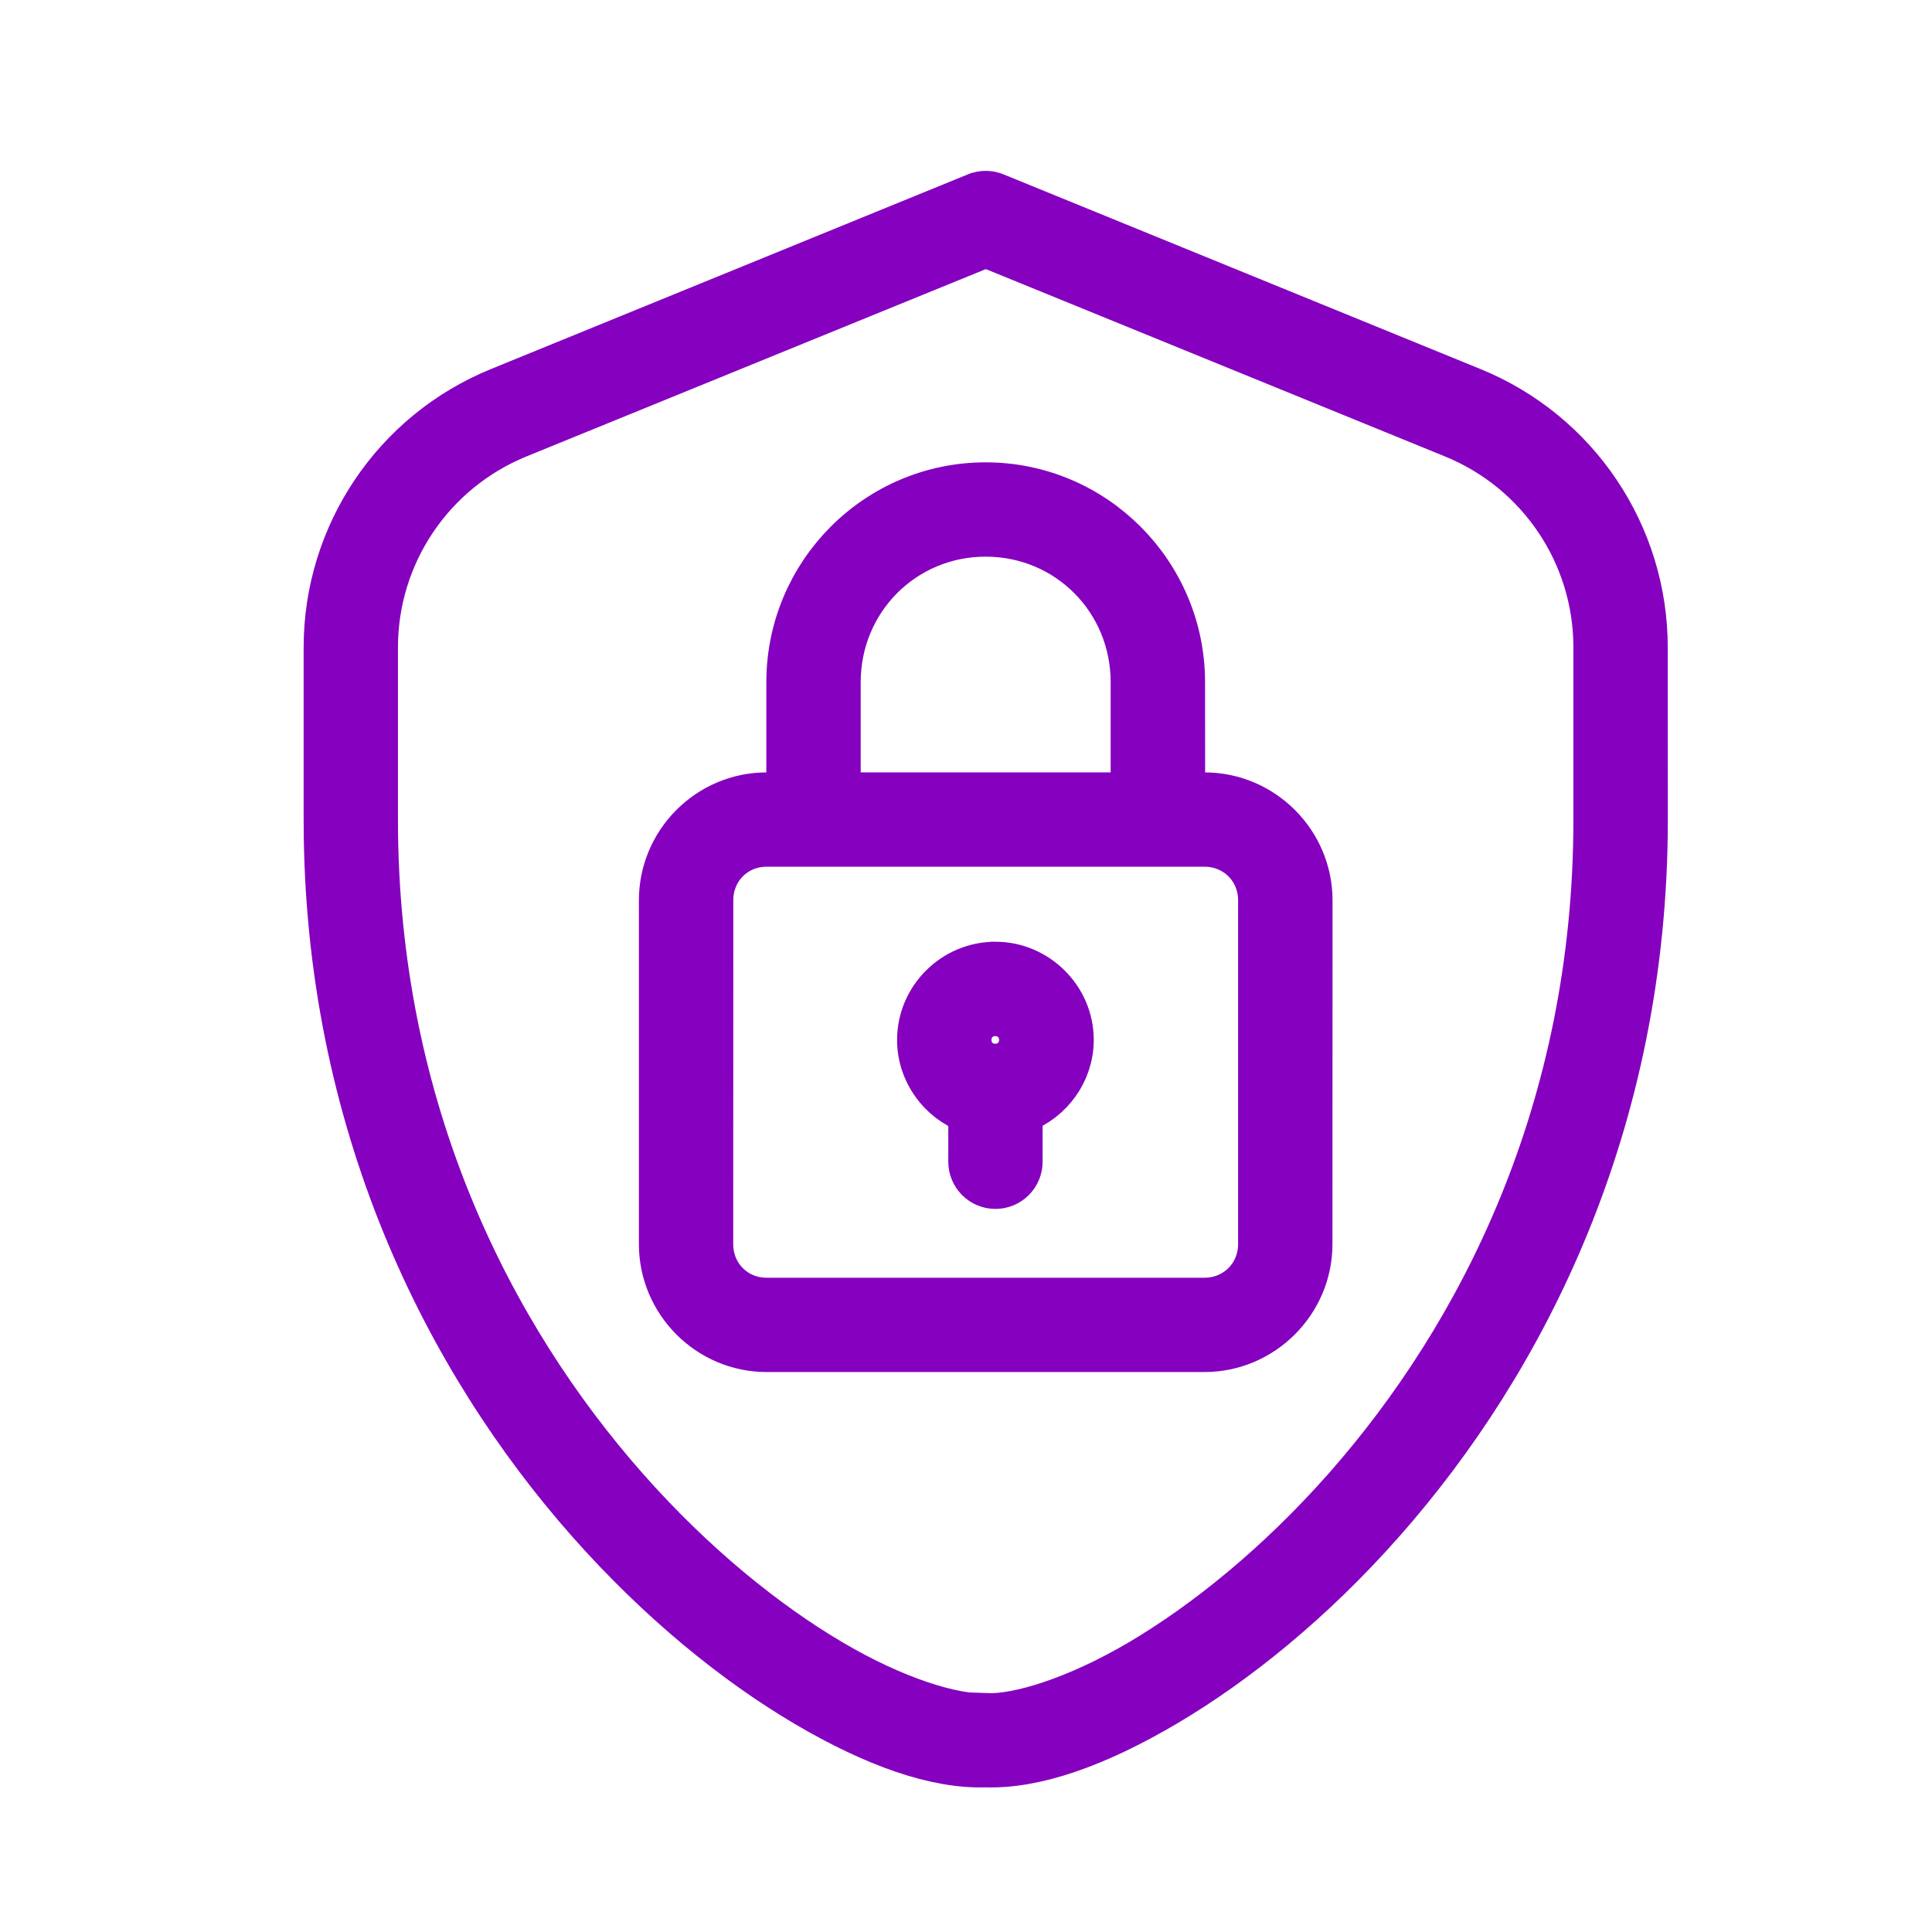 <svg width="49" height="49" viewBox="0 0 49 49" fill="none" xmlns="http://www.w3.org/2000/svg">
<path fill-rule="evenodd" clip-rule="evenodd" d="M24.735 4.886L12.633 9.826C9.954 10.92 8.201 13.526 8.201 16.42V20.79C8.201 28.503 11.275 34.552 14.883 38.635C16.687 40.676 18.621 42.234 20.392 43.281C22.154 44.321 23.72 44.874 24.996 44.831C26.272 44.874 27.838 44.321 29.6 43.281C31.372 42.234 33.314 40.678 35.117 38.635C38.725 34.55 41.8 28.503 41.8 20.79L41.798 16.42C41.798 13.526 40.046 10.92 37.367 9.826L25.265 4.886C25.095 4.816 24.906 4.816 24.736 4.886H24.735ZM25.003 6.285L36.838 11.114C38.996 11.995 40.405 14.088 40.405 16.419V20.788C40.405 28.132 37.483 33.84 34.067 37.708C32.358 39.642 30.525 41.113 28.893 42.078C27.261 43.041 25.799 43.474 25.025 43.443V43.444C25.006 43.443 24.987 43.443 24.968 43.444C24.193 43.475 22.737 43.043 21.105 42.078C19.473 41.114 17.641 39.644 15.933 37.71C12.516 33.84 9.593 28.132 9.593 20.79V16.42C9.593 14.088 11.004 11.996 13.162 11.114L25.003 6.285ZM24.999 12.226C22.204 12.226 19.936 14.503 19.936 17.304V20.09H19.442C17.935 20.09 16.704 21.326 16.704 22.833V31.554C16.704 33.061 17.935 34.298 19.442 34.298H30.549C32.056 34.298 33.294 33.061 33.294 31.554L33.296 22.833C33.296 21.326 32.058 20.09 30.551 20.09H30.065L30.063 17.304C30.063 14.505 27.792 12.226 24.998 12.226H24.999ZM24.999 13.618C27.042 13.618 28.669 15.25 28.669 17.304V20.09H21.329V17.304C21.329 15.252 22.956 13.618 24.999 13.618H24.999ZM19.442 21.482H30.549C31.308 21.482 31.901 22.074 31.901 22.833V31.553C31.901 32.312 31.308 32.906 30.549 32.906H19.442C18.683 32.906 18.096 32.312 18.096 31.553L18.098 22.833C18.098 22.075 18.685 21.482 19.443 21.482H19.442ZM25.242 24.385C24.15 24.385 23.252 25.283 23.252 26.375C23.252 27.224 23.796 27.955 24.551 28.239V29.463V29.462C24.549 29.845 24.858 30.158 25.242 30.161C25.428 30.163 25.607 30.088 25.738 29.958C25.87 29.826 25.943 29.649 25.943 29.462V28.234C26.697 27.948 27.24 27.219 27.24 26.373C27.24 25.281 26.334 24.384 25.244 24.384L25.242 24.385ZM25.242 25.778C25.581 25.778 25.839 26.036 25.839 26.375C25.839 26.713 25.581 26.972 25.242 26.972C24.904 26.972 24.646 26.713 24.646 26.375C24.646 26.036 24.904 25.778 25.242 25.778Z" fill="#8500BF" stroke="#8500BF"/>
</svg>
